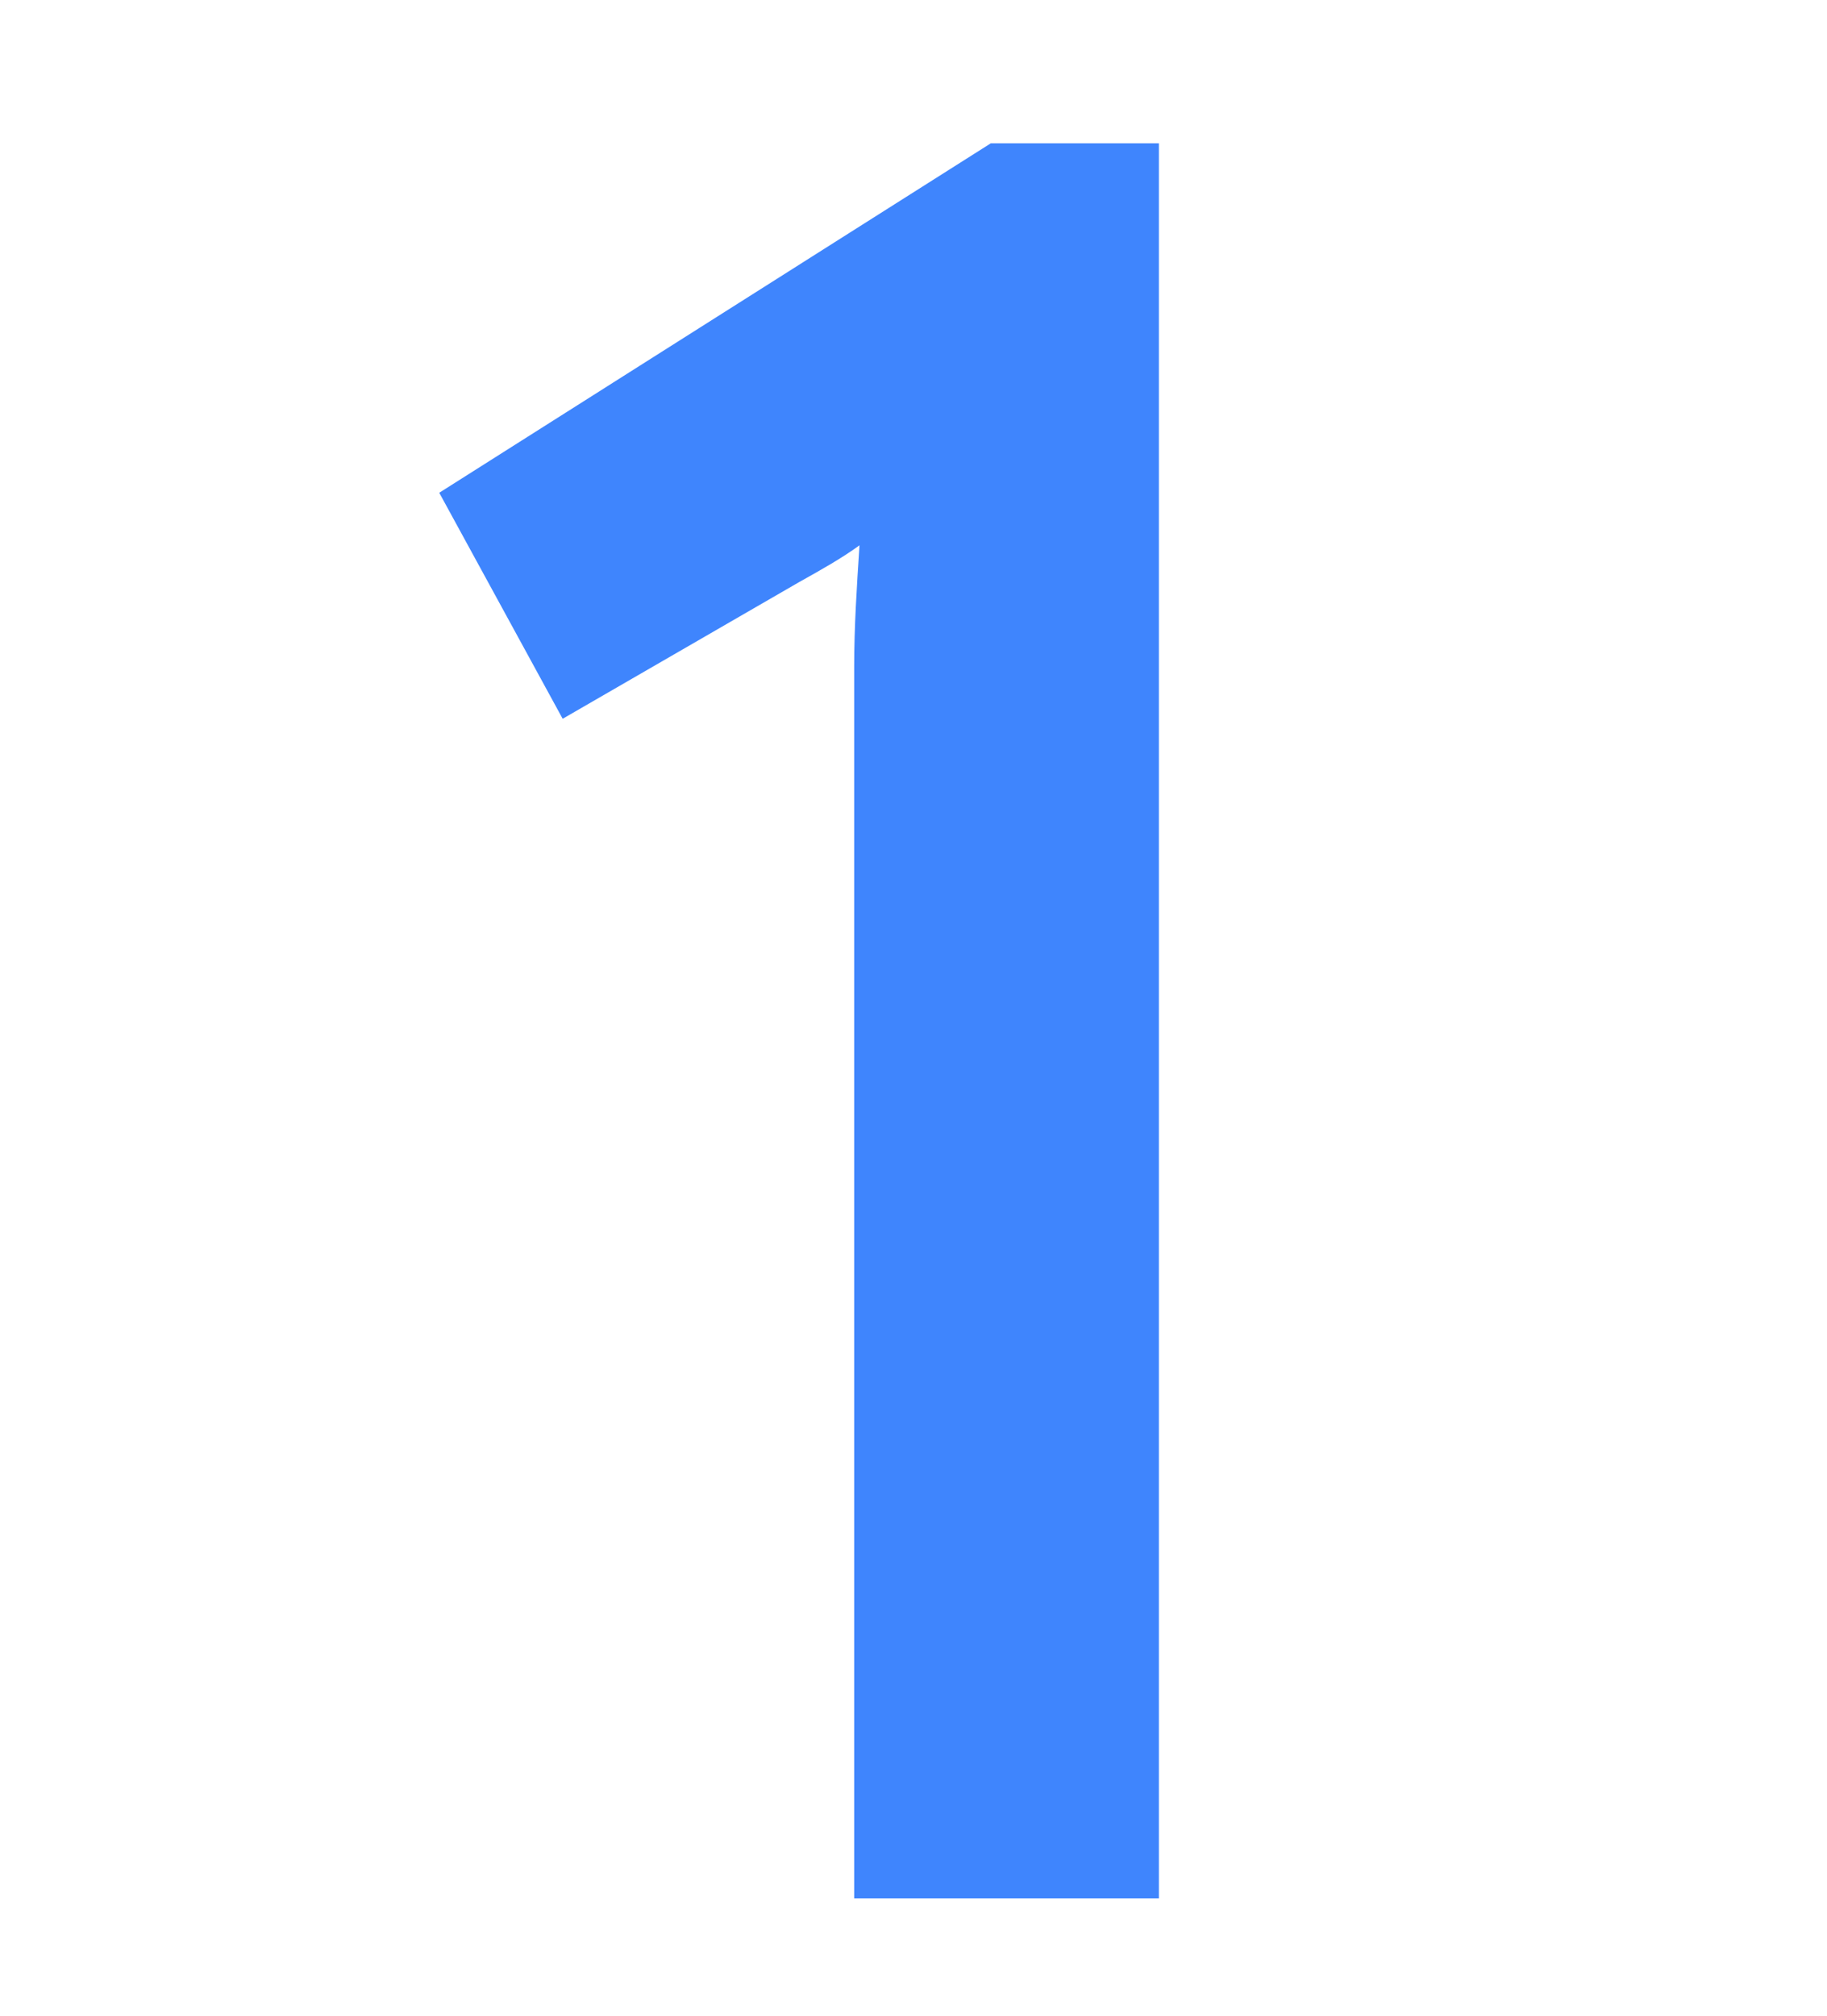 <svg xmlns="http://www.w3.org/2000/svg" xmlns:xlink="http://www.w3.org/1999/xlink" id="Capa_1" x="0px" y="0px" viewBox="0 0 106.73 117.73" style="enable-background:new 0 0 106.73 117.73;" xml:space="preserve">
<style type="text/css">
	.st0{fill:#3F85FD;}
	.st1{fill:#00BFB3;}
	.st2{fill:#7594A9;}
	.st3{fill:#546D7A;}
	.st4{fill:#3B4C54;}
	.st5{fill:#00C900;}
</style>
<g>
	<path class="st0" d="M67.7,8.37v102.51H49.9V38.91c0-2.3,0.15-4.6,0.31-7.06c-1.07,0.77-2.15,1.38-3.53,2.15l-13.81,7.98   l-7.21-13.2L57.88,8.37H67.7z"></path>
</g>
</svg>